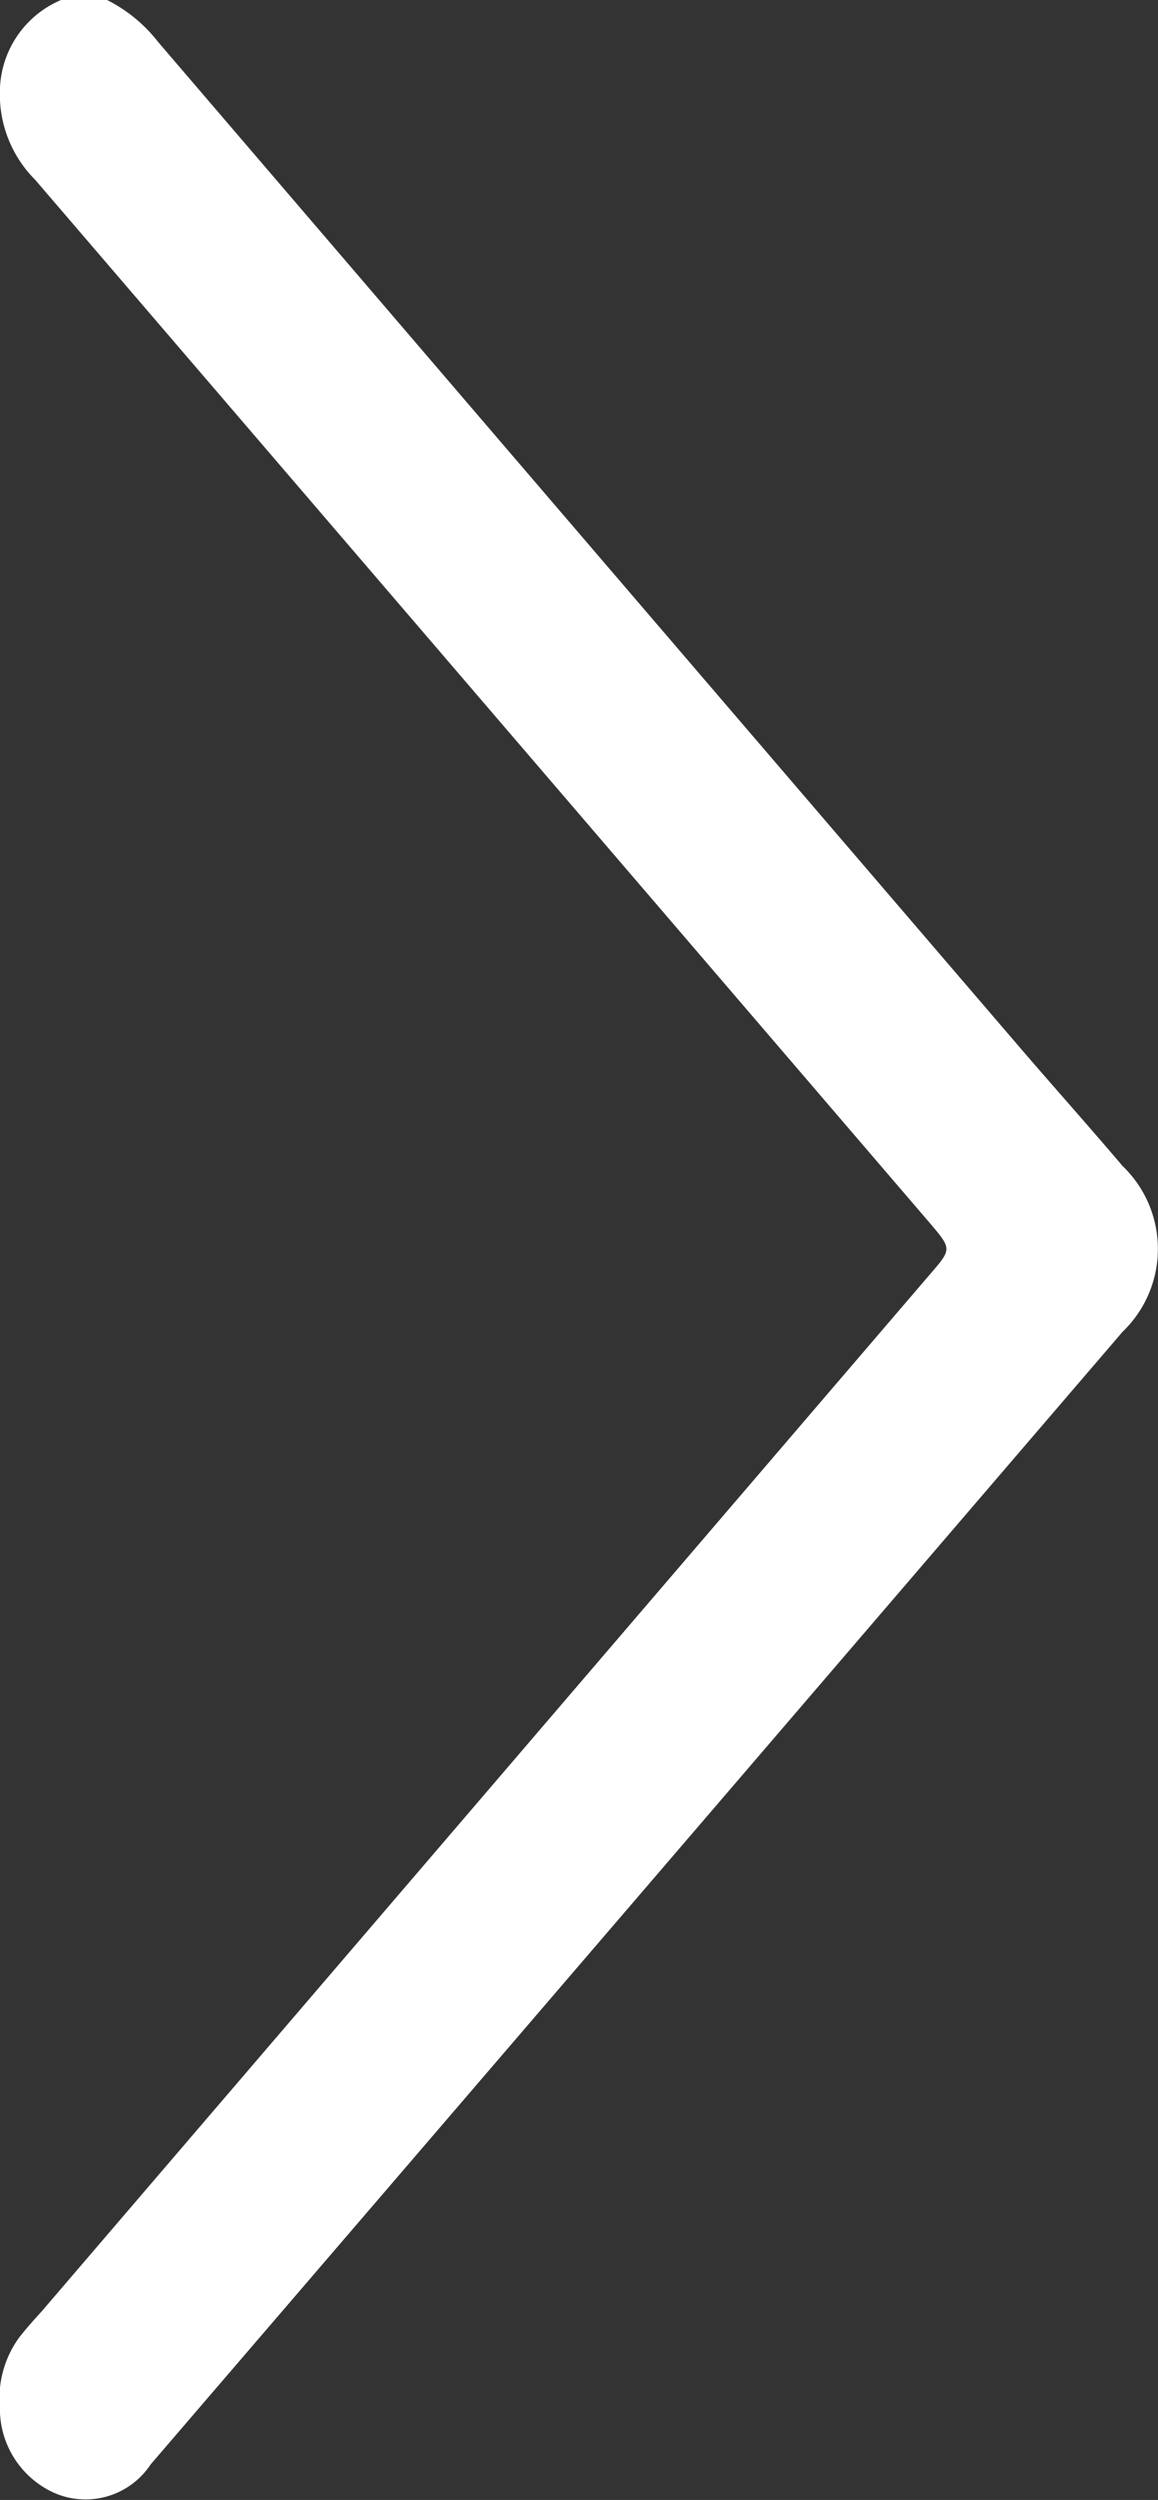 <svg id="Grupo_10" data-name="Grupo 10" xmlns="http://www.w3.org/2000/svg" xmlns:xlink="http://www.w3.org/1999/xlink" width="13.883" height="29.959" viewBox="0 0 13.883 29.959">
  <rect x="0" y="0" width="13.883" height="29.959" fill="#333333" stroke="none"/>
  <defs>
    <clipPath id="clip-path">
      <rect id="Rectángulo_5" data-name="Rectángulo 5" width="13.883" height="29.959" fill="none"/>
    </clipPath>
  </defs>
  <g id="Grupo_9" data-name="Grupo 9" clip-path="url(#clip-path)">
    <path id="Trazado_10" data-name="Trazado 10" d="M1.284,0a1.788,1.788,0,0,1,.61.5q5.158,6.02,10.319,12.036c.413.481.835.953,1.246,1.437a1.377,1.377,0,0,1,0,1.987Q7.637,22.747,1.808,29.532a.936.936,0,0,1-1.162.34A1.106,1.106,0,0,1,0,28.85a1.232,1.232,0,0,1,.232-.839C.319,27.9.408,27.8.5,27.7L11.153,15.268c.259-.3.259-.3,0-.606Q5.789,8.408.423,2.155A1.448,1.448,0,0,1,0,1.081,1.2,1.2,0,0,1,.733,0Z" transform="translate(-0.001)" fill="#fff"/>
  </g>
</svg>
